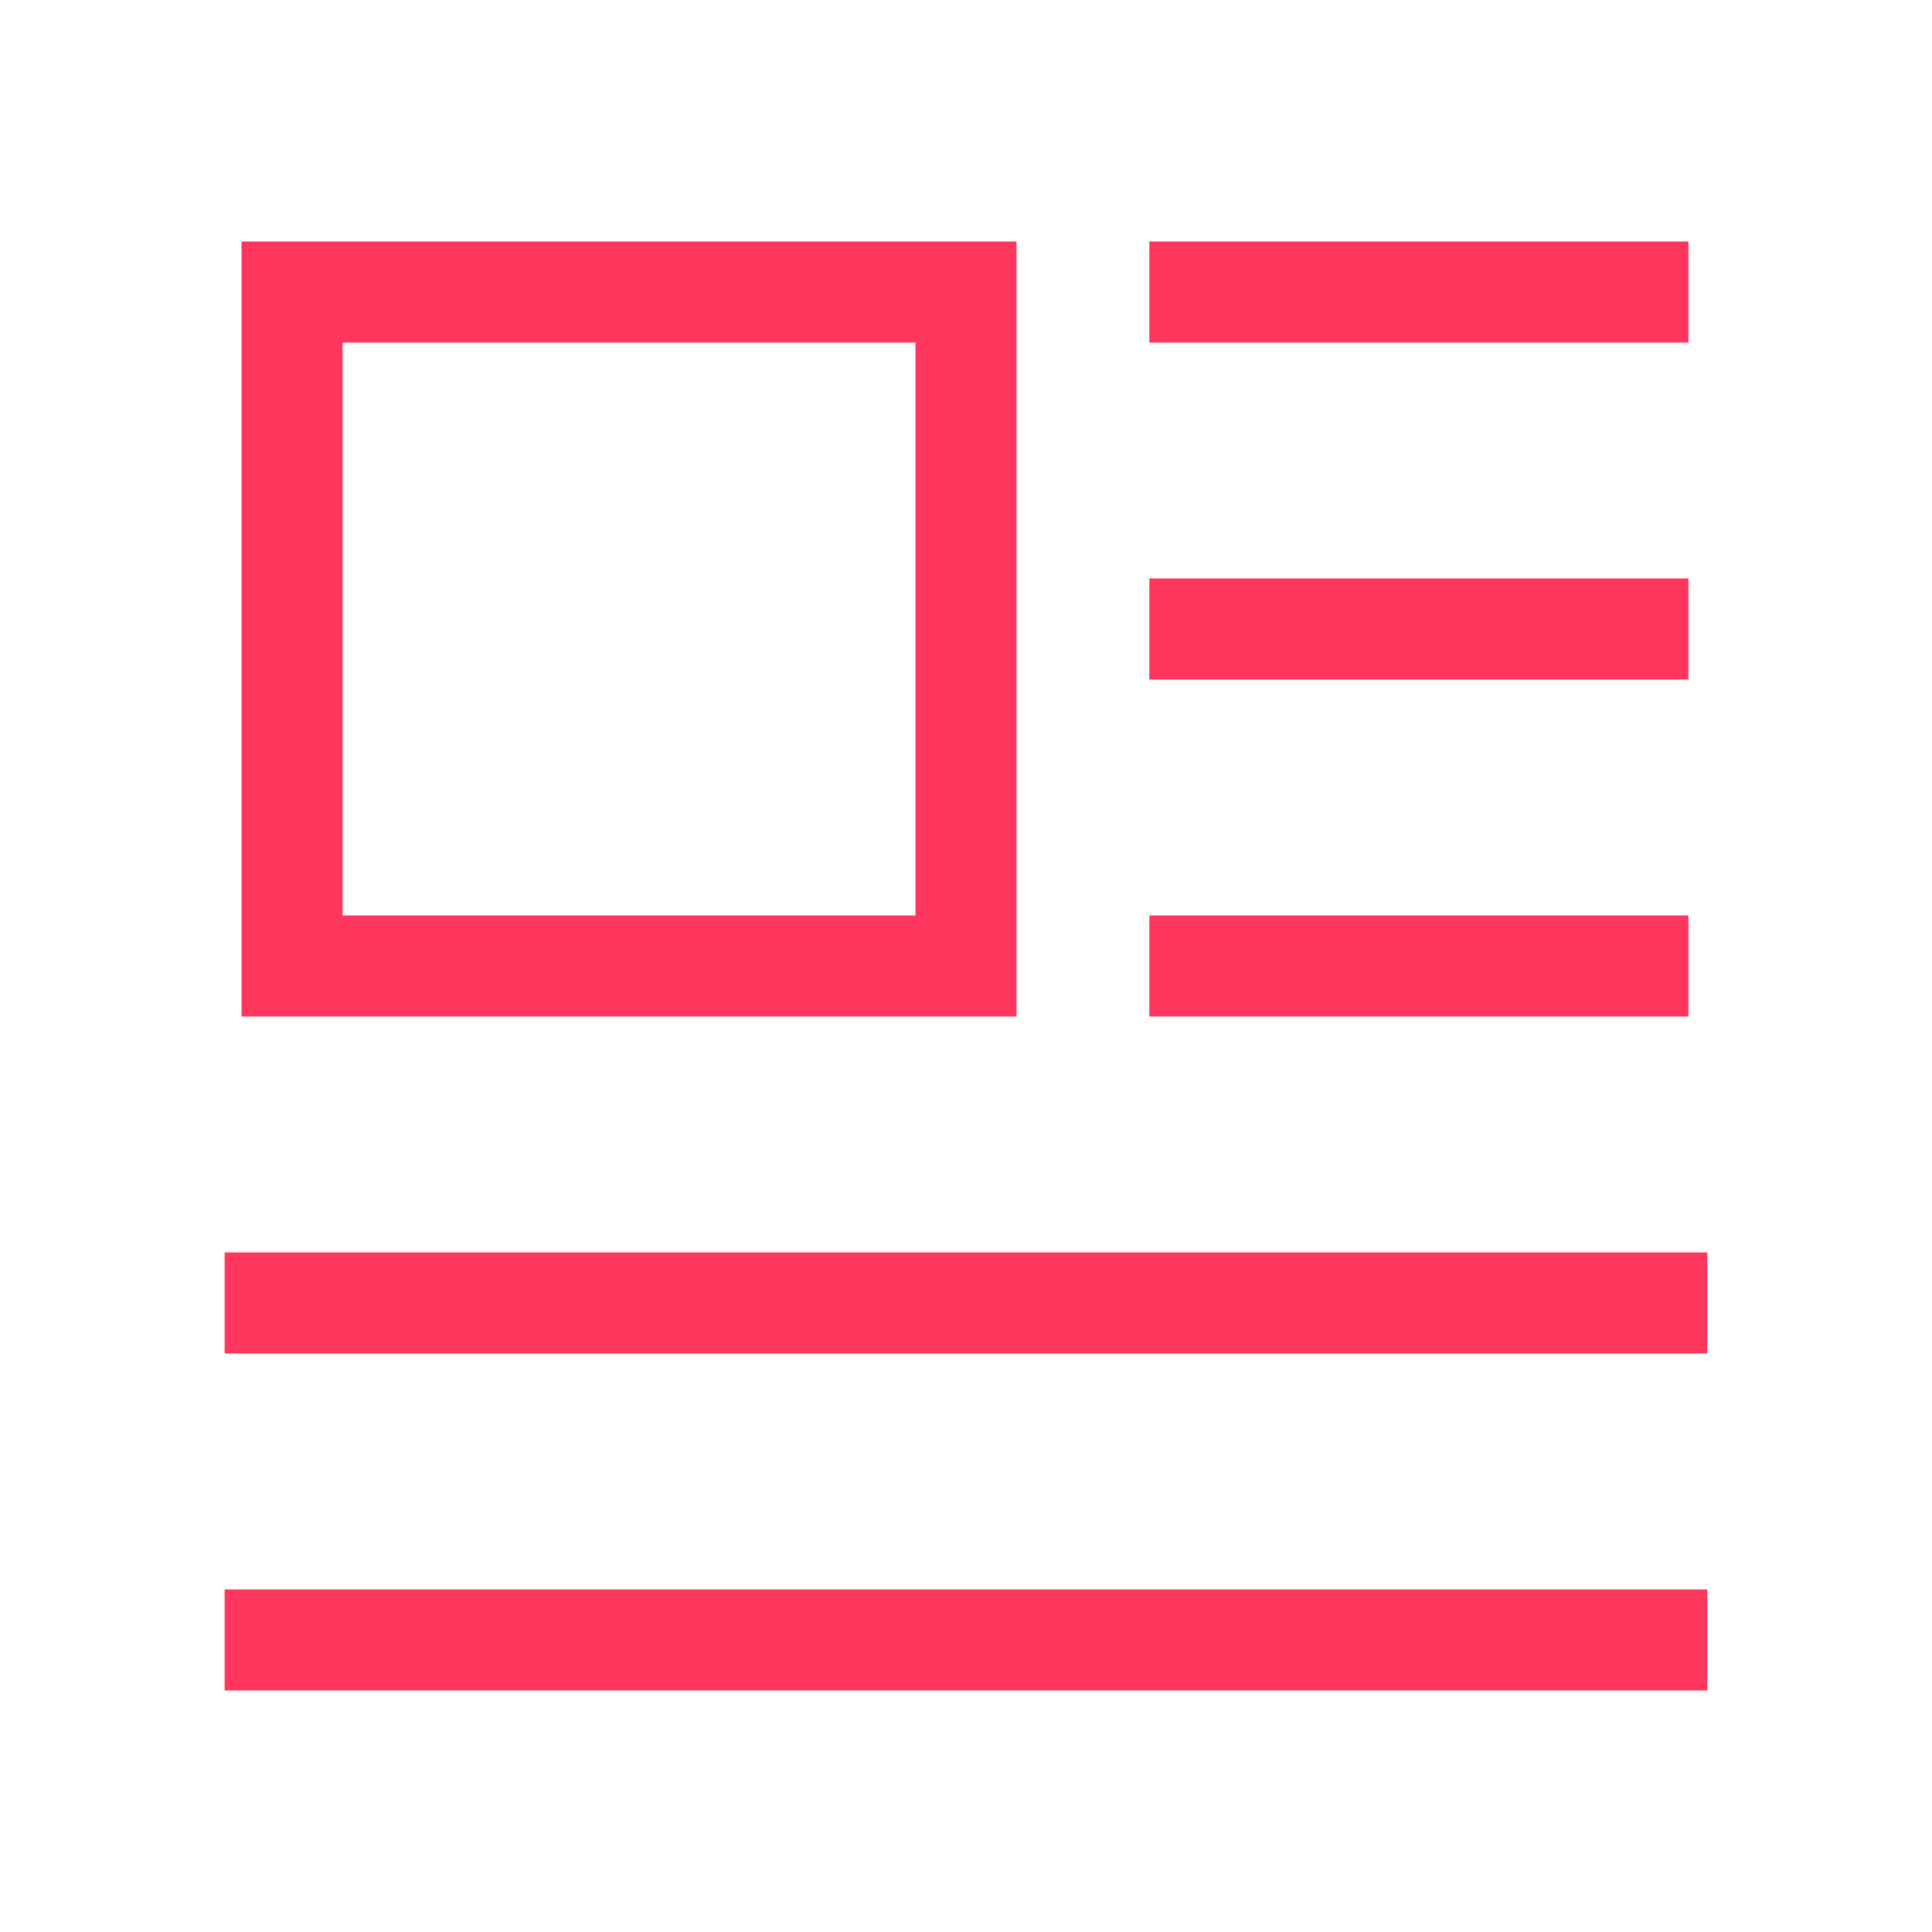 <svg xmlns="http://www.w3.org/2000/svg" width="32" height="32" viewBox="0 0 32 32" fill="none">
    <path
        d="M28.279 26.326V28H3.721V26.326H28.279ZM28.279 20.744V22.419H3.721V20.744H28.279ZM16.837 4V16.837H4V4H16.837ZM27.966 15.163V16.837H19.036V15.163H27.966ZM5.674 15.163H15.163V5.674H5.674V15.163ZM27.966 9.581V11.256H19.036V9.581H27.966ZM27.966 4V5.674H19.036V4H27.966Z"
        fill="#FF375E" />
</svg>